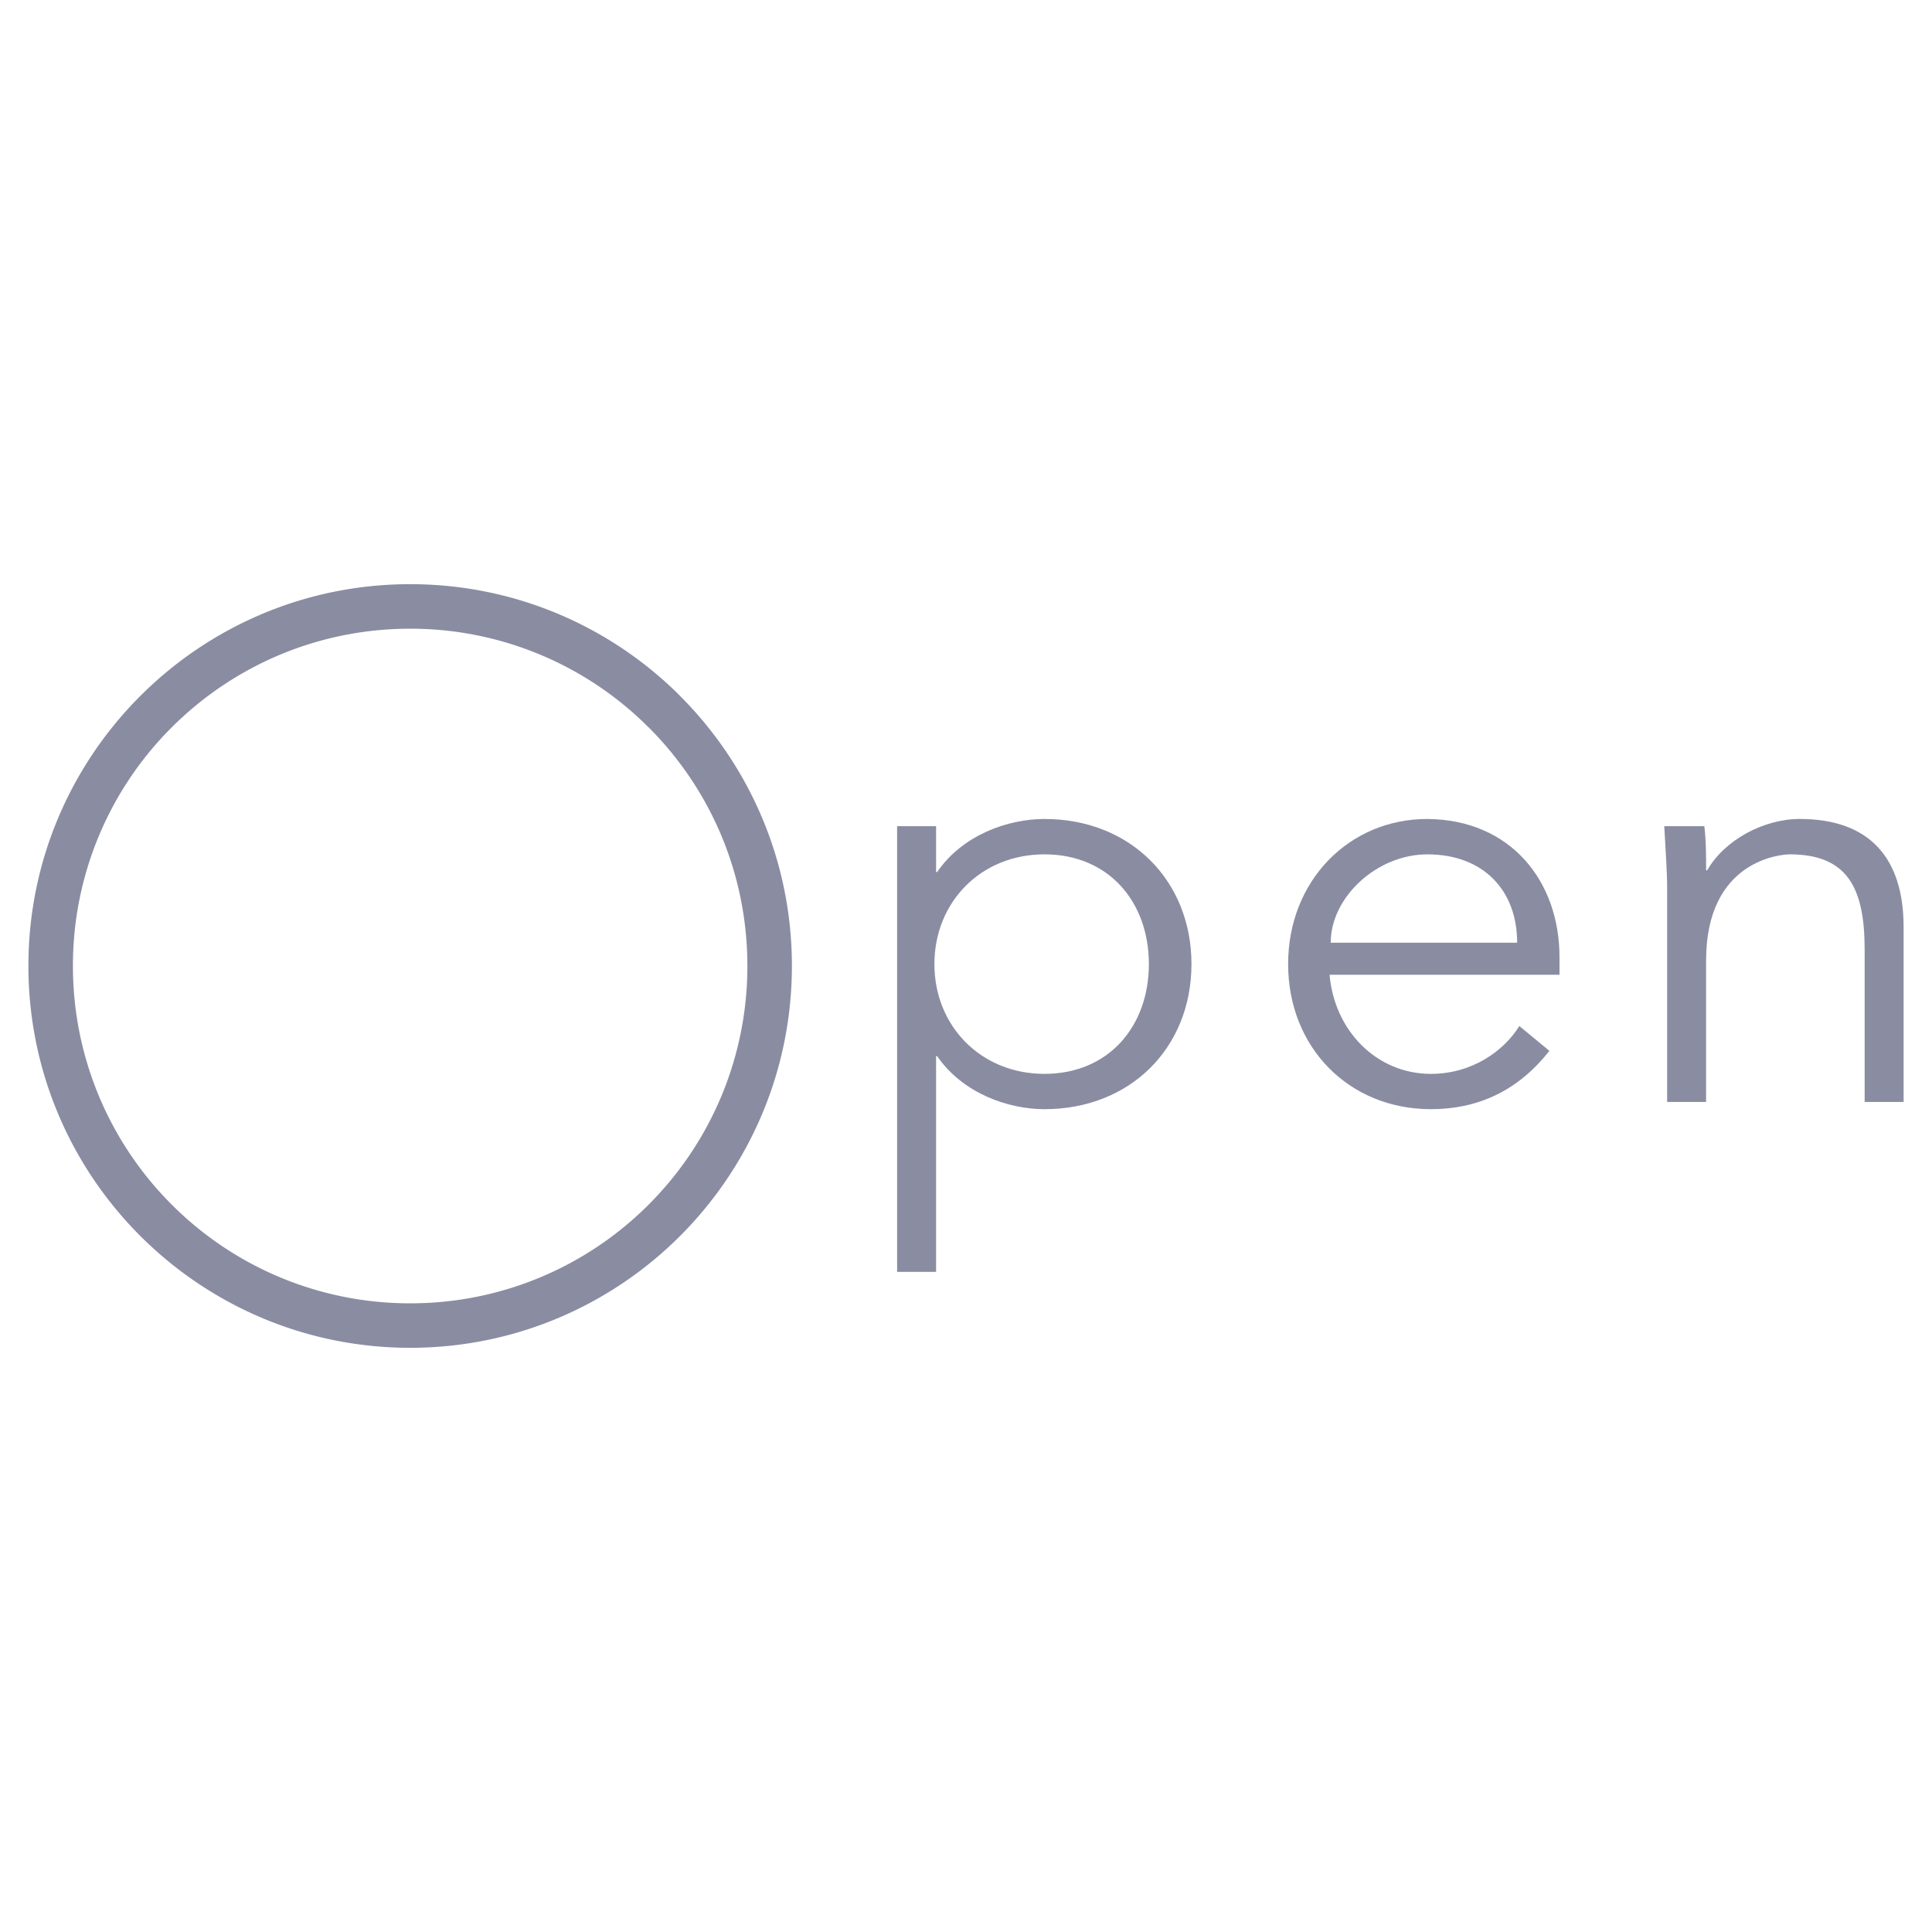 <svg xmlns="http://www.w3.org/2000/svg" width="2500" height="2500" viewBox="0 0 192.756 192.756"><path fill-rule="evenodd" clip-rule="evenodd" fill="#fff" d="M0 0h192.756v192.756H0V0z"/><path d="M89.506 126.893h3.887v-21.521h.109c2.533 3.693 7.062 5.291 10.703 5.291 8.605 0 14.668-6.168 14.668-14.474 0-8.301-6.062-14.48-14.668-14.48-3.641 0-8.169 1.592-10.703 5.291h-.109v-4.571h-3.887v44.464zm25.117-30.705c0 6.179-3.986 10.952-10.418 10.952-6.34 0-10.979-4.773-10.979-10.952 0-6.185 4.64-10.95 10.979-10.95 6.432.001 10.418 4.765 10.418 10.95zM155.59 97.254v-1.772c0-7.526-4.826-13.707-13.184-13.773-7.826 0-13.889 6.179-13.889 14.48 0 8.306 6.062 14.474 14.244 14.474 4.527 0 8.604-1.709 11.82-5.822l-2.998-2.473c-1.525 2.473-4.705 4.773-8.822 4.773-5.471 0-9.643-4.377-10.107-9.887h22.936zm-22.826-3.202c0-4.53 4.596-8.813 9.643-8.813 5.59 0 8.959 3.589 8.959 8.813h-18.602z" fill-rule="evenodd" clip-rule="evenodd" fill="#8a8ca2"/><path d="M2.834 96.365c0-10.511 4.268-20.034 11.163-26.928 6.892-6.89 16.413-11.154 26.923-11.154 10.523 0 20.046 4.26 26.935 11.148l-.004.004c6.894 6.896 11.157 16.418 11.157 26.929 0 10.52-4.26 20.049-11.149 26.943-6.895 6.896-16.42 11.164-26.938 11.164-10.51 0-20.036-4.27-26.933-11.17-6.89-6.891-11.154-16.416-11.154-26.936zM17.122 72.58a33.528 33.528 0 0 0-9.845 23.786 33.58 33.58 0 0 0 9.853 23.814 33.534 33.534 0 0 0 23.791 9.852 33.535 33.535 0 0 0 23.795-9.848 33.587 33.587 0 0 0 9.85-23.818c0-9.298-3.761-17.71-9.844-23.792h-.009a33.541 33.541 0 0 0-23.792-9.848c-9.295 0-17.71 3.767-23.799 9.854z" fill="#8a8ca2"/><path d="M166.043 82.428c.109 1.99.287 4.571.287 6.044v21.469h3.887V95.823c0-10.041 7.527-10.584 8.344-10.584 5.771 0 7.475 3.37 7.475 9.48v15.222h3.887V92.494c0-6.832-3.344-10.786-10.365-10.786-3.629 0-7.527 2.125-9.23 5.123h-.109c0-1.467 0-2.94-.178-4.403h-3.998z" fill-rule="evenodd" clip-rule="evenodd" fill="#8a8ca2"/></svg>